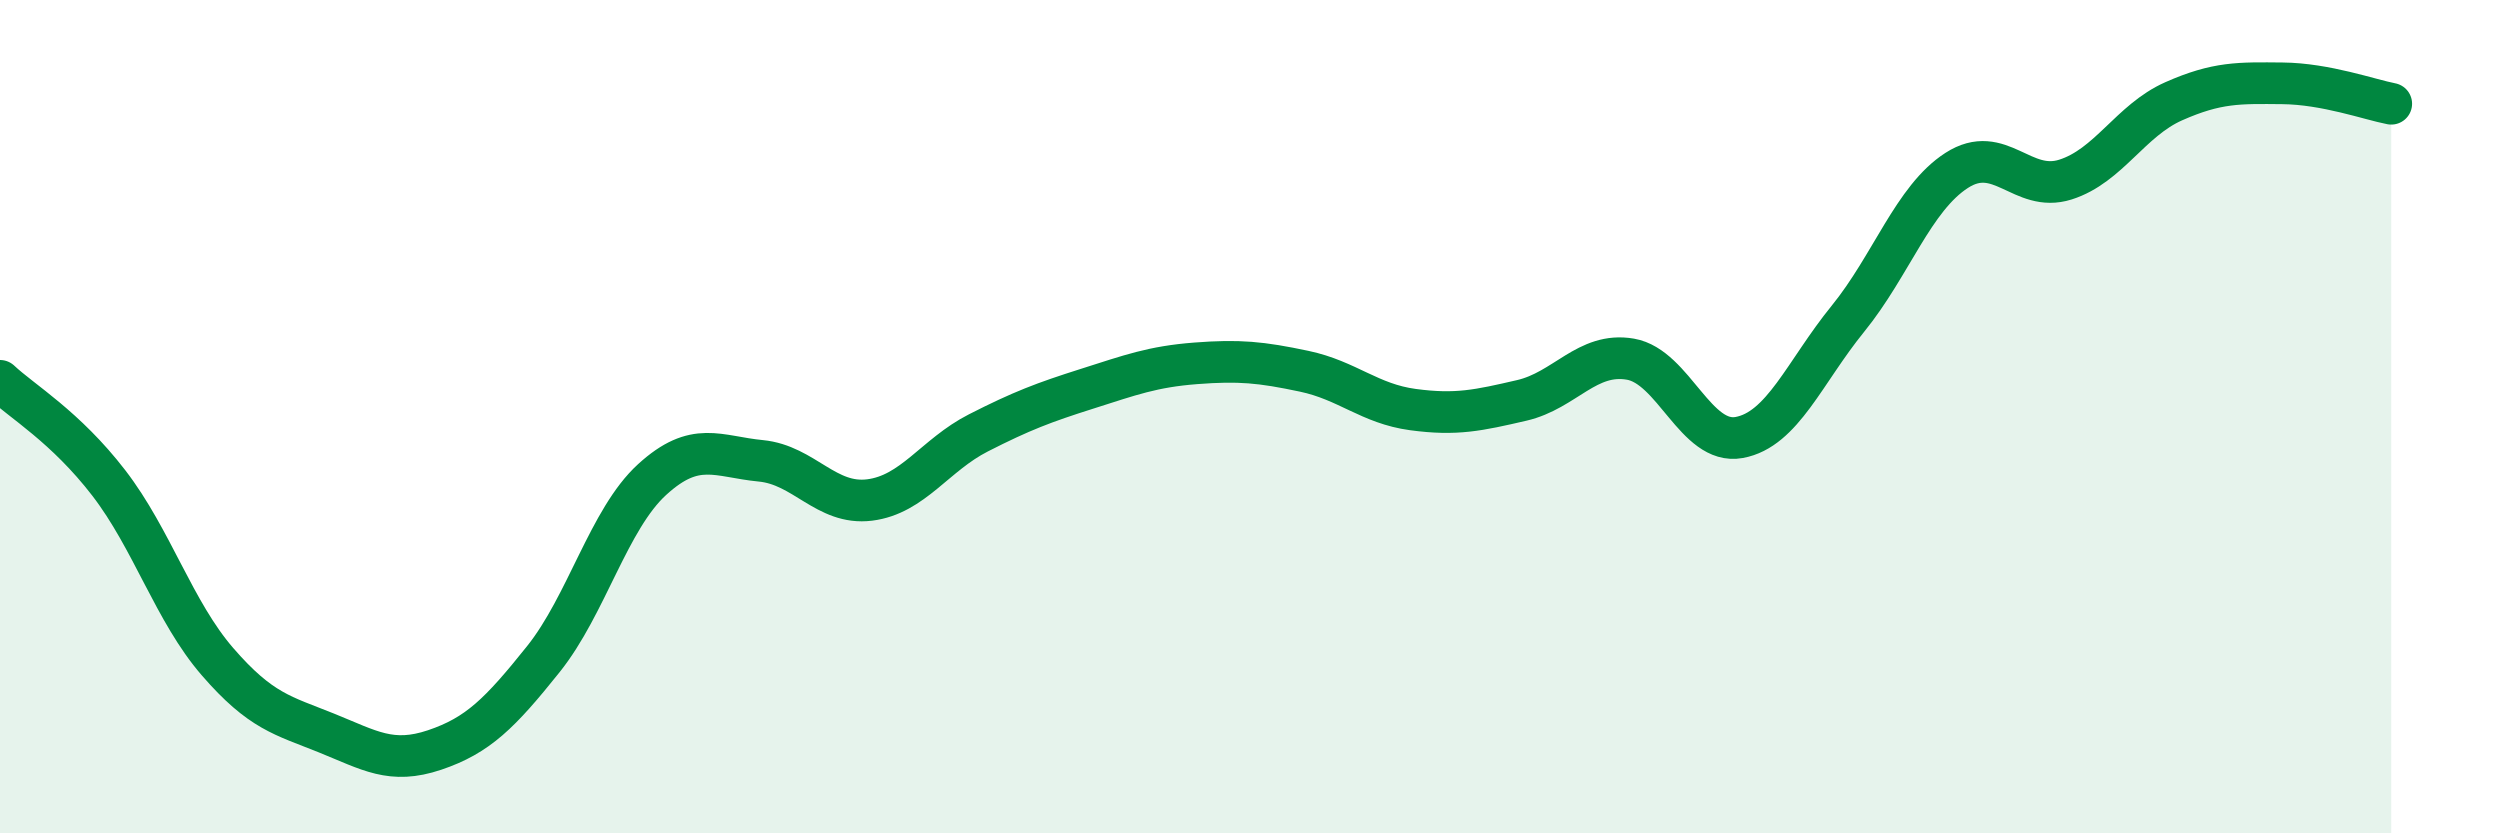 
    <svg width="60" height="20" viewBox="0 0 60 20" xmlns="http://www.w3.org/2000/svg">
      <path
        d="M 0,9.14 C 0.52,9.63 1.57,10.24 2.61,11.59 C 3.65,12.94 4.18,14.68 5.22,15.88 C 6.26,17.08 6.79,17.17 7.83,17.59 C 8.87,18.01 9.39,18.35 10.43,18 C 11.47,17.65 12,17.12 13.04,15.82 C 14.08,14.52 14.61,12.46 15.65,11.51 C 16.69,10.56 17.22,10.96 18.26,11.06 C 19.3,11.16 19.83,12.13 20.87,12 C 21.91,11.87 22.44,10.92 23.48,10.39 C 24.52,9.86 25.05,9.66 26.09,9.33 C 27.13,9 27.66,8.8 28.7,8.72 C 29.74,8.64 30.26,8.69 31.3,8.91 C 32.34,9.13 32.87,9.69 33.91,9.83 C 34.95,9.97 35.48,9.85 36.52,9.61 C 37.56,9.37 38.09,8.44 39.13,8.62 C 40.17,8.8 40.7,10.69 41.74,10.5 C 42.78,10.31 43.31,8.93 44.35,7.65 C 45.39,6.37 45.92,4.76 46.96,4.09 C 48,3.42 48.53,4.64 49.57,4.31 C 50.61,3.98 51.13,2.89 52.17,2.43 C 53.21,1.97 53.74,1.99 54.78,2 C 55.82,2.01 56.87,2.39 57.39,2.49L57.39 20L0 20Z"
        fill="#008740"
        opacity="0.1"
        stroke-linecap="round"
        stroke-linejoin="round"
      />
      <path
        d="M 0,9.14 C 0.52,9.63 1.57,10.24 2.61,11.59 C 3.65,12.94 4.18,14.68 5.22,15.88 C 6.26,17.08 6.79,17.17 7.83,17.59 C 8.87,18.01 9.39,18.35 10.43,18 C 11.47,17.65 12,17.12 13.04,15.82 C 14.08,14.52 14.61,12.46 15.65,11.51 C 16.69,10.56 17.22,10.96 18.26,11.06 C 19.3,11.16 19.83,12.13 20.87,12 C 21.91,11.87 22.44,10.92 23.48,10.39 C 24.52,9.86 25.05,9.66 26.09,9.33 C 27.13,9 27.66,8.8 28.7,8.72 C 29.74,8.64 30.26,8.69 31.3,8.91 C 32.34,9.13 32.87,9.69 33.91,9.83 C 34.95,9.97 35.48,9.85 36.52,9.61 C 37.56,9.37 38.09,8.44 39.13,8.62 C 40.17,8.8 40.7,10.69 41.74,10.5 C 42.78,10.31 43.31,8.93 44.35,7.65 C 45.39,6.37 45.92,4.76 46.96,4.09 C 48,3.42 48.53,4.64 49.57,4.31 C 50.61,3.98 51.13,2.89 52.17,2.43 C 53.21,1.97 53.74,1.99 54.78,2 C 55.82,2.01 56.87,2.39 57.39,2.49"
        stroke="#008740"
        stroke-width="1"
        fill="none"
        stroke-linecap="round"
        stroke-linejoin="round"
      />
    </svg>
  